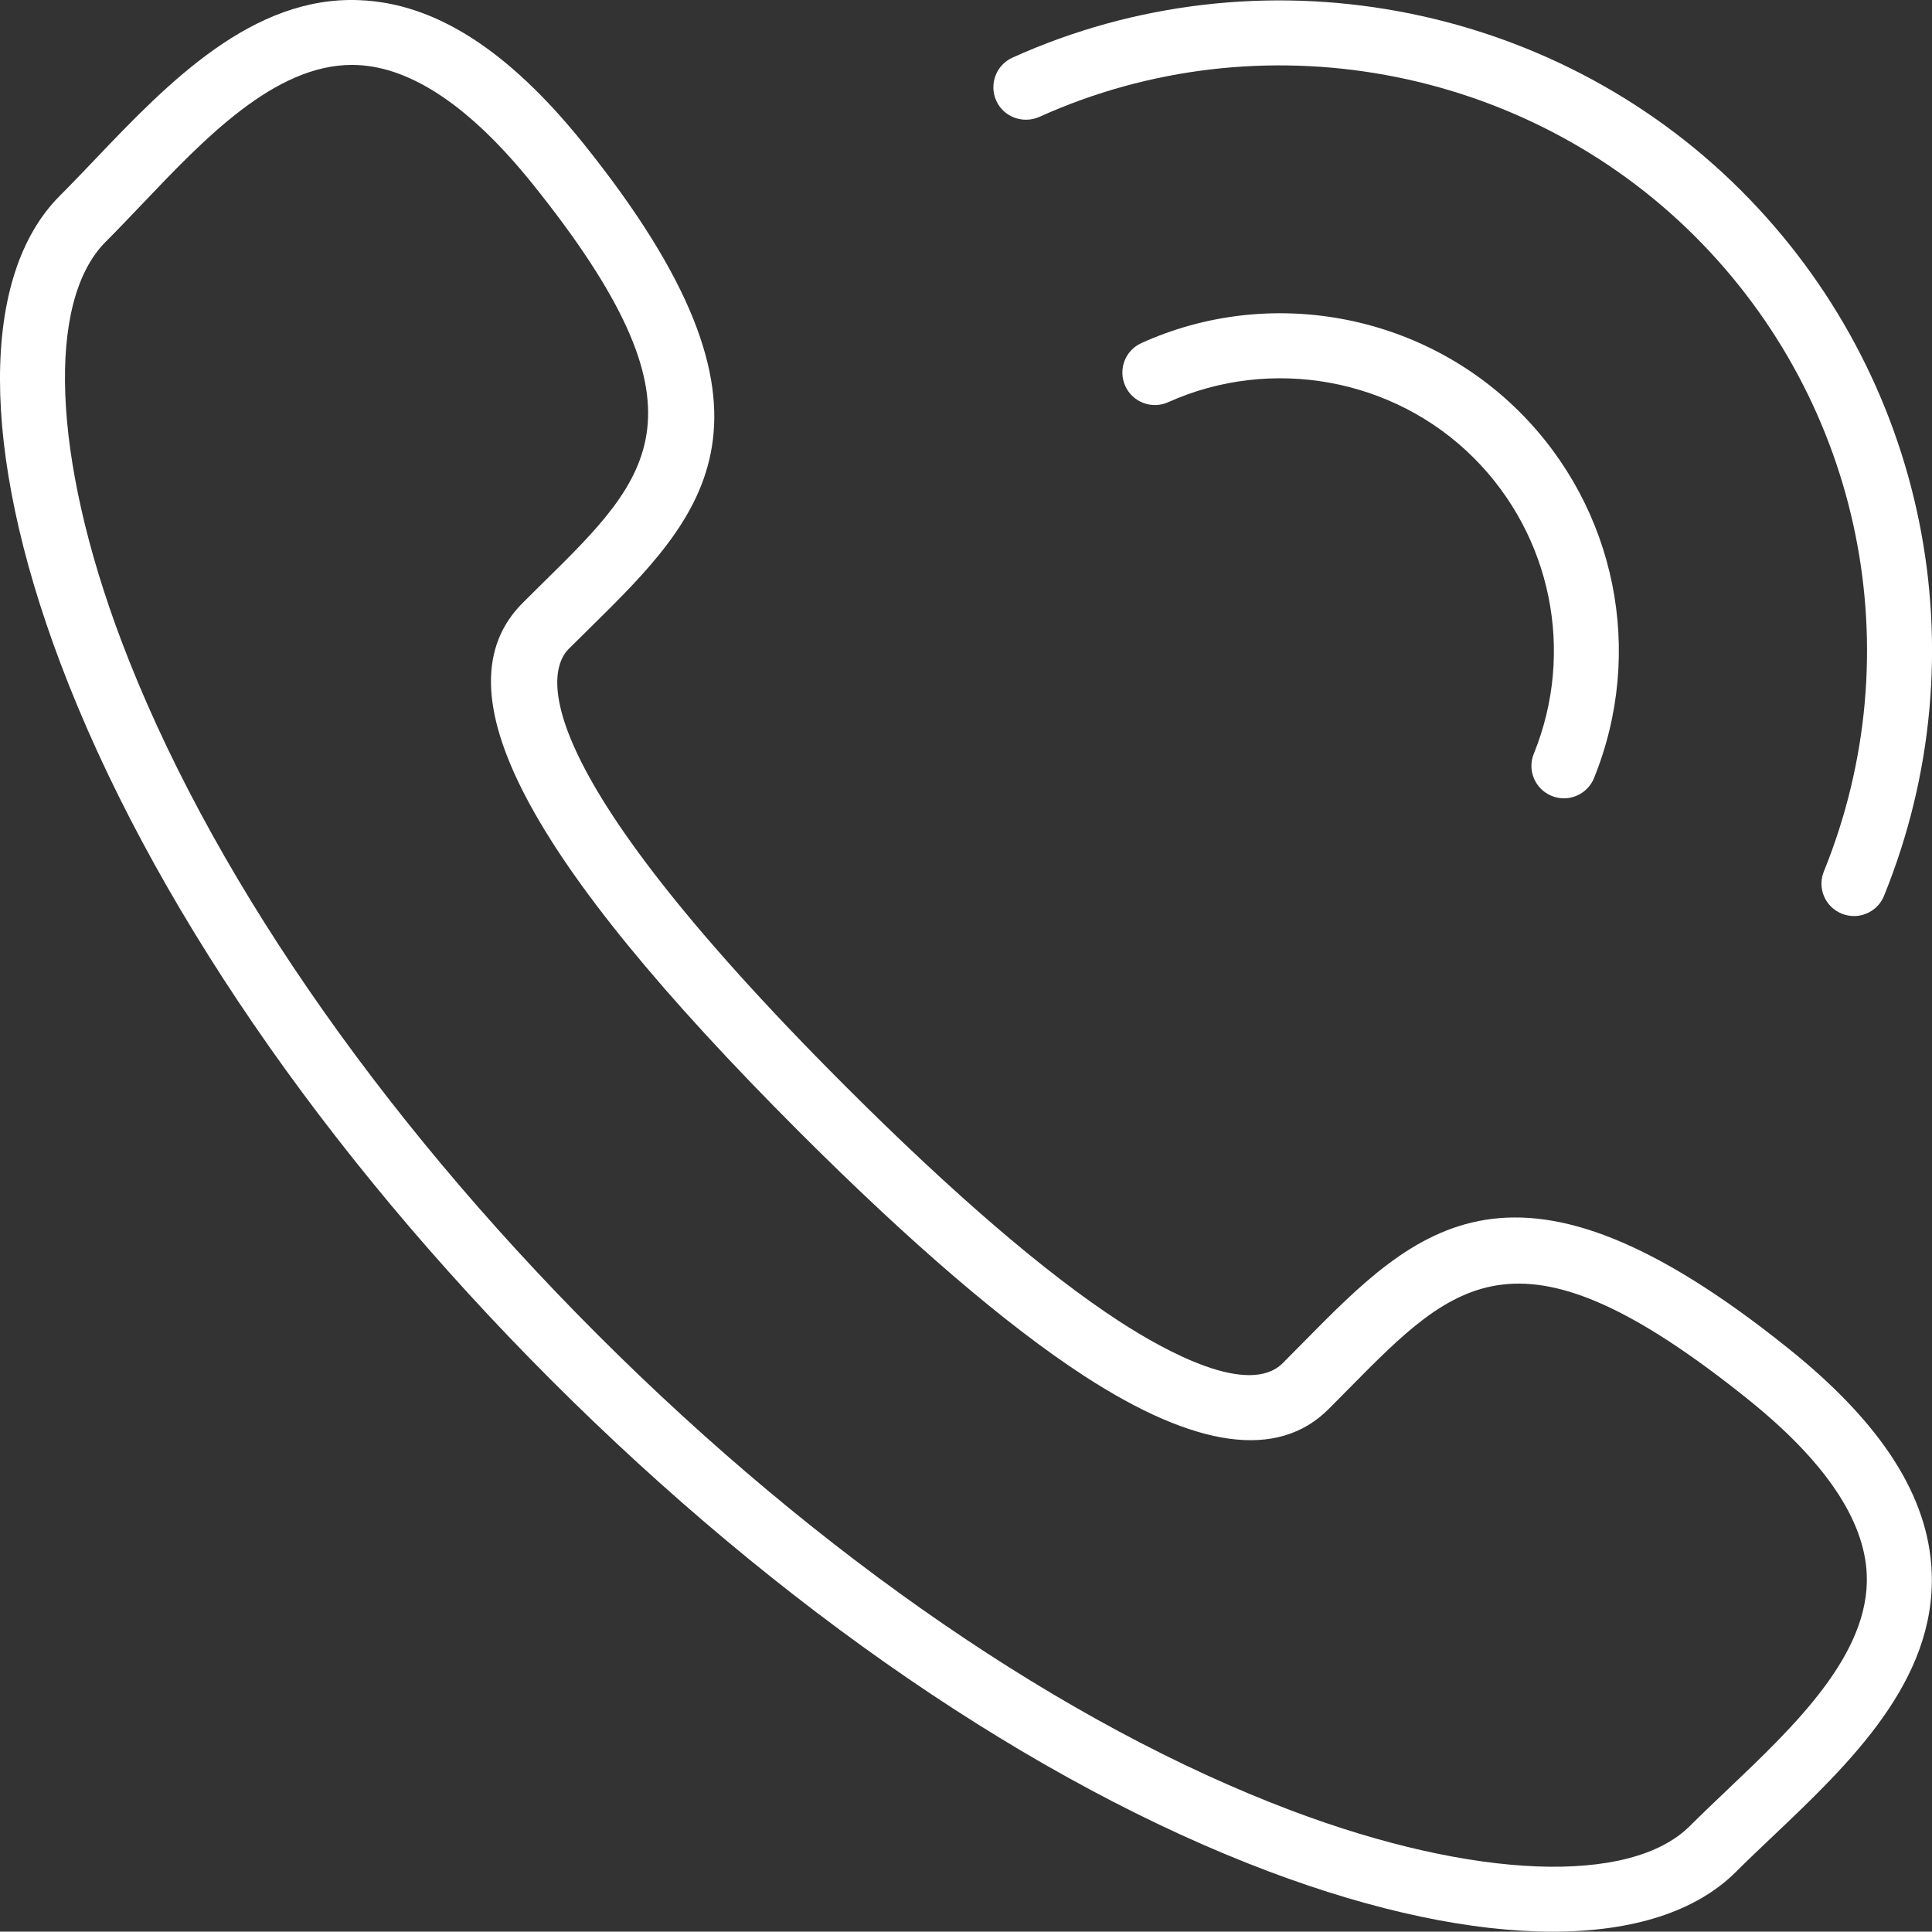 <?xml version="1.0" encoding="utf-8"?>
<!-- Generator: Adobe Illustrator 15.0.0, SVG Export Plug-In . SVG Version: 6.00 Build 0)  -->
<!DOCTYPE svg PUBLIC "-//W3C//DTD SVG 1.1//EN" "http://www.w3.org/Graphics/SVG/1.1/DTD/svg11.dtd">
<svg version="1.1" id="Capa_1" xmlns="http://www.w3.org/2000/svg" xmlns:xlink="http://www.w3.org/1999/xlink" x="0px" y="0px"
	 width="595.281px" height="595.177px" viewBox="0 123.368 595.281 595.177" enable-background="new 0 123.368 595.281 595.177"
	 xml:space="preserve">
<rect x="0" y="123.368" width="595.281" height="595.177" fill="#333333" stroke="none"/>
<g>
	<g>
		<path fill="#FFFFFF" d="M478.367,718.545c-24.764,0-54.674-6.206-87.545-18.598c-72.131-27.207-150.567-80.939-220.916-151.288
			S45.825,399.854,18.618,327.704c-24.764-65.564-24.824-119.376-0.2-144c3.563-3.563,7.187-7.367,10.911-11.271
			c22.482-23.623,48.487-50.469,81.54-49.008c23.223,0.961,45.705,15.375,68.767,44.003c67.986,84.583,37.336,114.732,1.862,149.686
			l-6.286,6.206c-5.806,5.806-16.796,32.672,85.283,134.731c33.353,33.333,61.74,57.717,84.421,72.471
			c14.314,9.289,39.859,23.303,50.33,12.833l6.307-6.366c34.914-35.435,65.063-65.984,149.625,1.981
			c28.648,23.022,43.041,45.505,44.002,68.747c1.383,33.673-25.443,59.138-49.107,81.6c-3.883,3.704-7.688,7.287-11.211,10.811
			C522.57,712.399,503.031,718.545,478.367,718.545z M108.486,143.364c-23.903,0-45.524,22.742-64.643,42.842
			c-3.864,4.044-7.607,7.988-11.271,11.651c-18.338,18.318-16.456,66.525,4.765,122.8c26.226,69.528,78.336,145.481,146.723,213.868
			S328.38,655.003,397.888,681.229c56.275,21.241,104.482,23.083,122.82,4.725c3.662-3.644,7.566-7.367,11.57-11.171
			c20.58-19.559,43.902-41.7,42.902-66.284c-0.701-16.877-12.994-35.034-36.557-53.953c-70.469-56.615-90.146-36.596-122.818-3.523
			l-6.406,6.467c-15.557,15.635-40.92,12.212-75.395-10.21c-23.822-15.495-53.332-40.78-87.666-75.094l0,0
			c-84.702-84.702-111.809-136.513-85.283-163.059l6.386-6.326c33.192-32.672,53.212-52.391-3.423-122.86
			c-18.938-23.523-37.096-35.815-53.973-36.536C109.527,143.385,108.986,143.364,108.486,143.364z"/>
	</g>
	<g>
		<path fill="#FFFFFF" d="M481.871,369.345c-1.262,0-2.523-0.24-3.764-0.741c-5.125-2.082-7.607-7.908-5.506-13.013
			c12.732-31.391,5.445-67.166-18.498-91.129c-24.604-24.604-62.422-31.431-94.152-17.177c-4.984,2.262-10.971,0.06-13.232-4.985
			c-2.283-5.045-0.061-10.971,4.984-13.233c39.258-17.777,86.084-9.229,116.555,21.261c29.648,29.649,38.637,73.912,22.881,112.79
			C489.578,366.962,485.814,369.345,481.871,369.345z"/>
		<path fill="#FFFFFF" d="M571.236,405.62c-1.26,0-2.521-0.24-3.764-0.741c-5.145-2.082-7.605-7.908-5.504-13.013
			c27.326-67.406,11.771-144.181-39.658-195.611c-52.813-52.812-134.031-67.626-202.098-36.855
			c-5.045,2.202-10.971,0.04-13.254-5.005c-2.262-5.065-0.039-10.991,5.006-13.273c75.613-34.153,165.822-17.717,224.498,40.96
			c57.137,57.136,74.434,142.419,44.043,217.292C578.945,403.258,575.181,405.62,571.236,405.62z"/>
	</g>
</g>
</svg>
